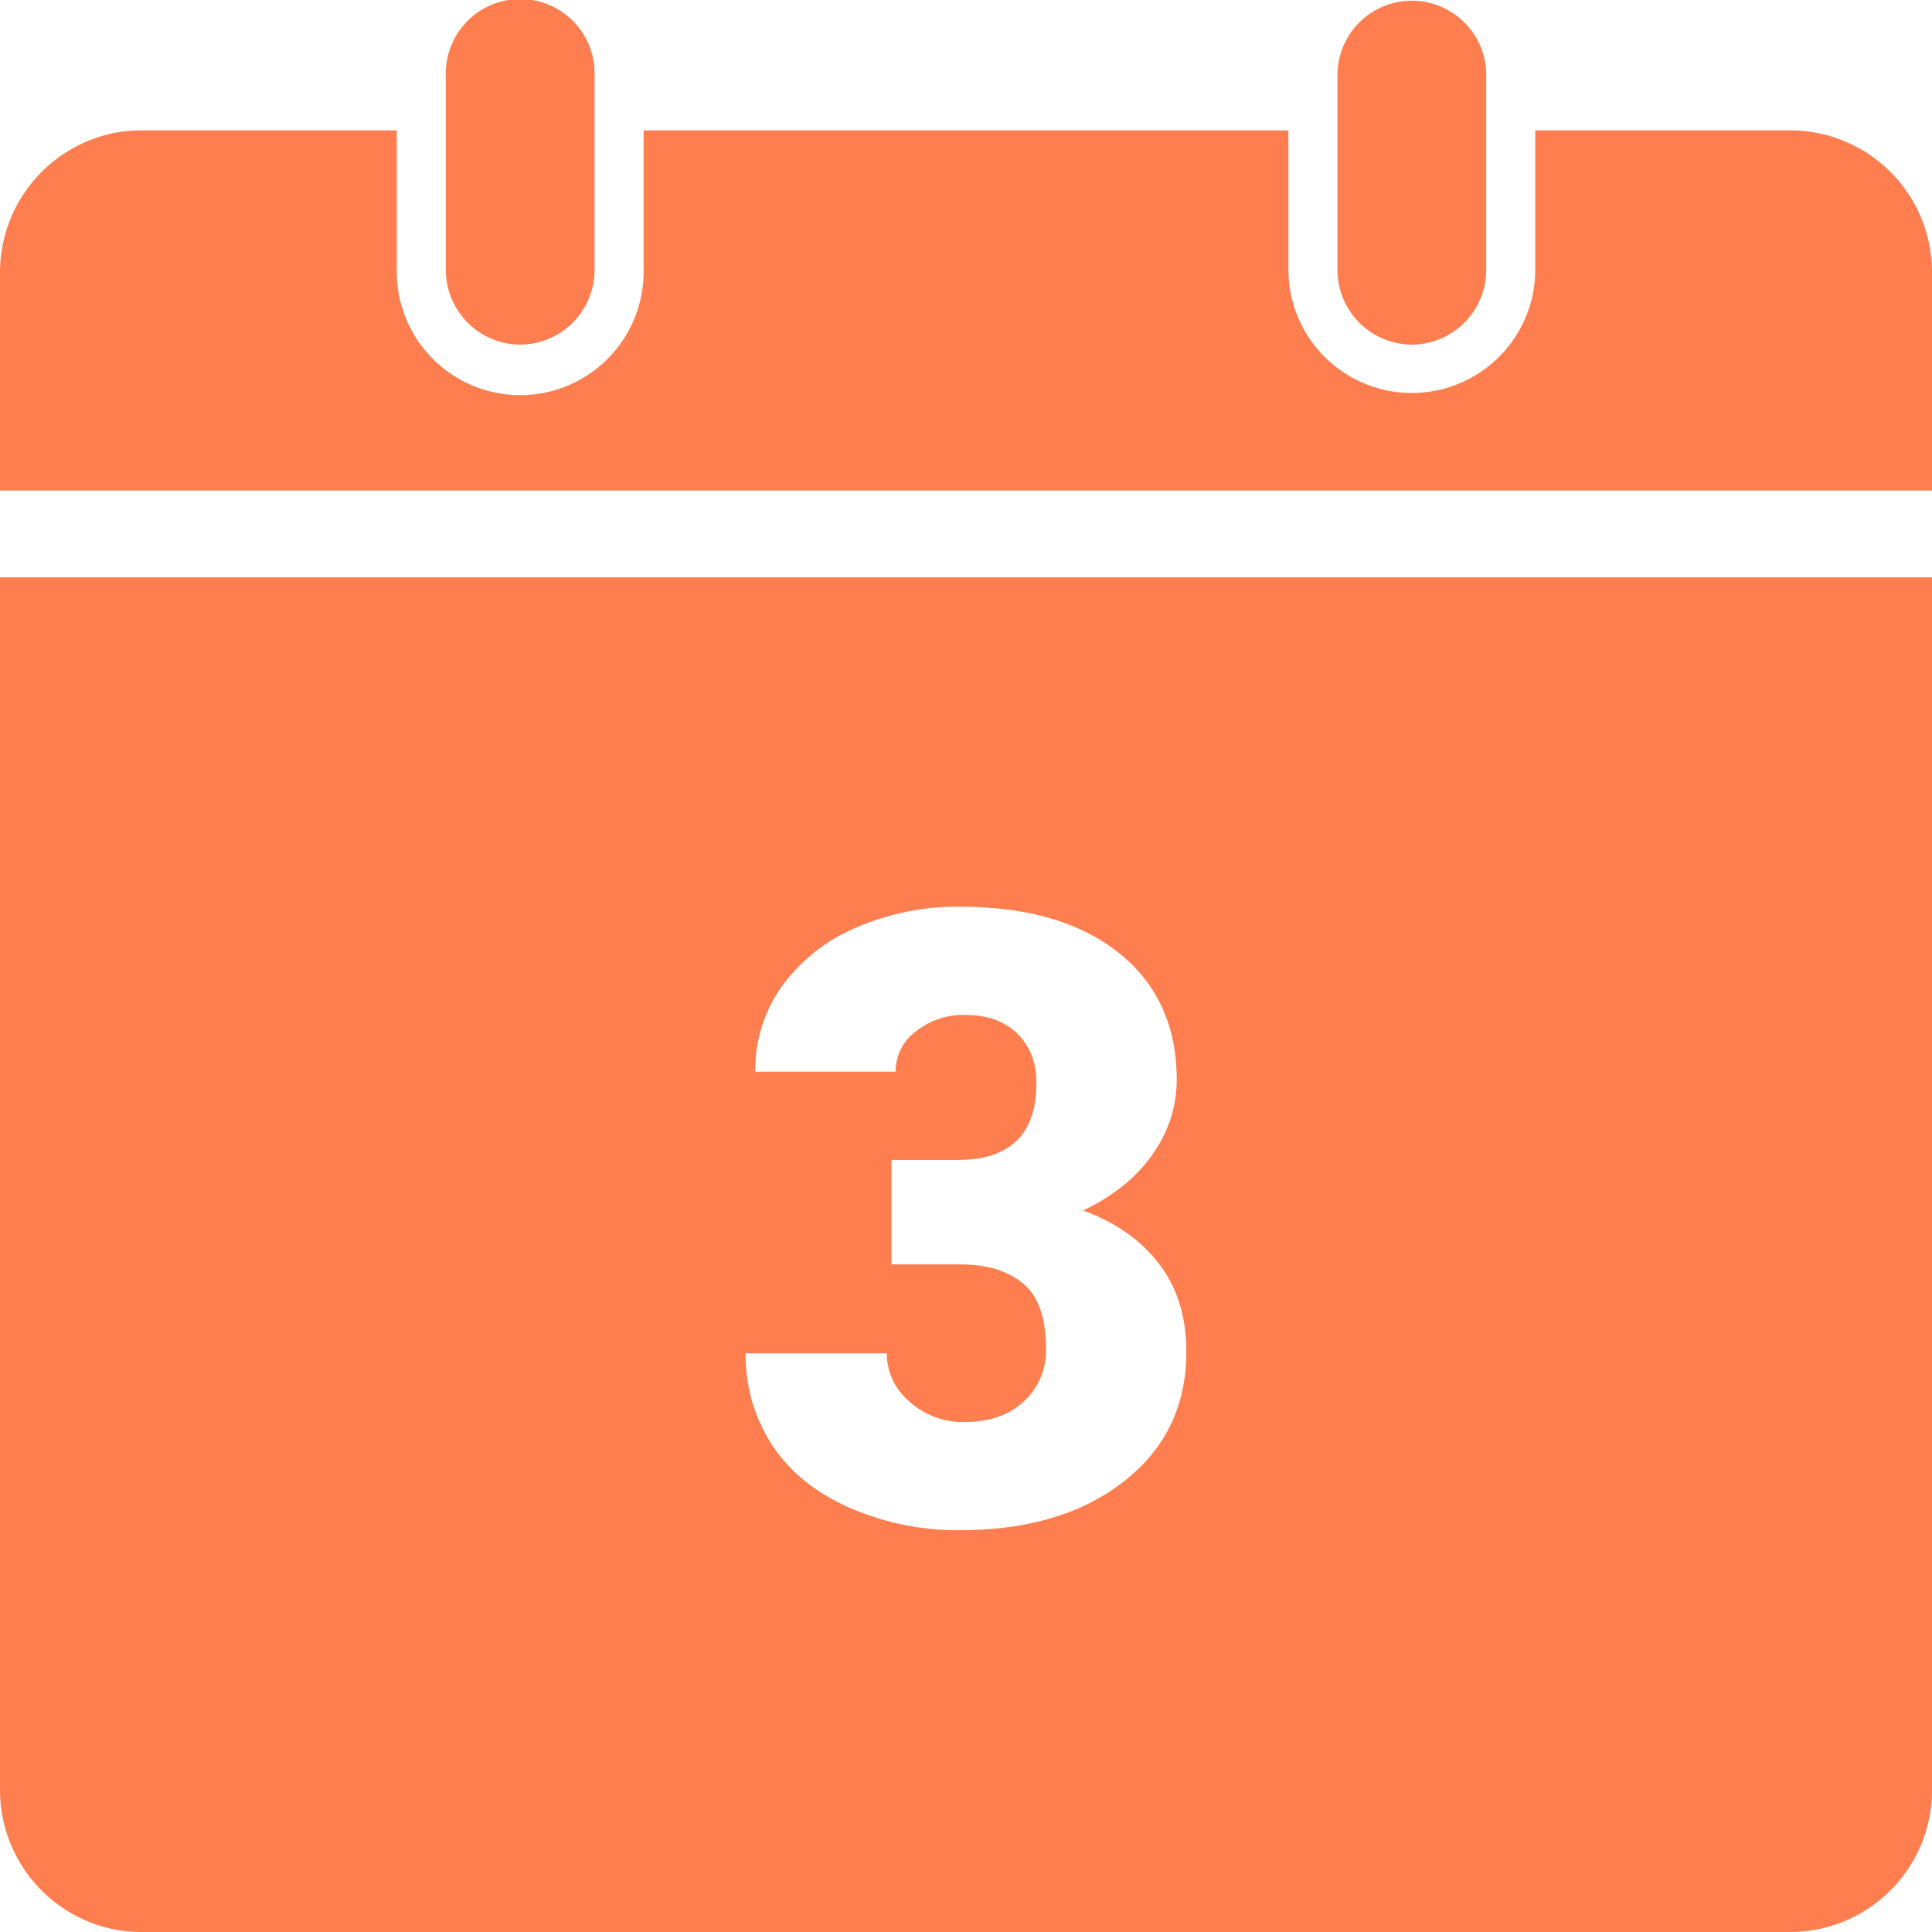 <?xml version="1.0" encoding="UTF-8"?> <svg xmlns="http://www.w3.org/2000/svg" xmlns:xlink="http://www.w3.org/1999/xlink" xmlns:svgjs="http://svgjs.com/svgjs" width="512" height="512" x="0" y="0" viewBox="0 0 512 512" style="enable-background:new 0 0 512 512" xml:space="preserve" class=""> <g> <g data-name="Layer 2"> <g data-name="03.calendar"> <path d="M512 72.33V130H0V72.33A37.71 37.71 0 0 1 27.89 35.8a36.5 36.5 0 0 1 9.52-1.25h67.74v36.88a32.71 32.71 0 1 0 65.41 0V34.55h170.88v36.88a32.71 32.71 0 1 0 65.42 0V34.55h67.73A37.6 37.6 0 0 1 512 72.33zM0 153v321.22a37.72 37.72 0 0 0 27.89 36.54 36.49 36.49 0 0 0 9.52 1.24h437.18A37.6 37.6 0 0 0 512 474.22V153zm297.83 239.6q-16.54 12.91-43.49 12.92a71.25 71.25 0 0 1-29.3-6q-13.53-6-20.48-16.67a43.33 43.33 0 0 1-6.95-24.22H235a16.71 16.71 0 0 0 6 12.8 21 21 0 0 0 14.68 5.41q9.83 0 15.67-5.47a18.25 18.25 0 0 0 5.85-14q0-12.13-6.07-17.22t-16.78-5.07h-18.1v-27.69h17.55q20.86 0 20.86-20.42 0-8-5-13t-14-5a20.16 20.16 0 0 0-12.86 4.3 13.14 13.14 0 0 0-5.45 10.73h-37.2a38.08 38.08 0 0 1 7.06-22.63 46.71 46.71 0 0 1 19.59-15.51 67.14 67.14 0 0 1 27.54-5.57q26.84 0 42.17 12.25t15.34 33.67a34 34 0 0 1-6.34 19.59q-6.36 9.21-18.49 15 12.8 4.63 20.09 14.07t7.28 23.35q0 21.46-16.56 34.38z" fill="#fe7e4f" data-original="#000000" class="" opacity="1"></path> <path d="M374.15 91.33a19.81 19.81 0 0 1-19.71-19.9V19.9a19.71 19.71 0 1 1 39.42 0v51.53a19.81 19.81 0 0 1-19.71 19.9zM137.86 91.33a19.8 19.8 0 0 1-19.71-19.9V19.9a19.71 19.71 0 1 1 39.41 0v51.53a19.8 19.8 0 0 1-19.7 19.9z" fill="#fe7e4f" data-original="#000000" class="" opacity="1"></path> </g> </g> </g> </svg> 